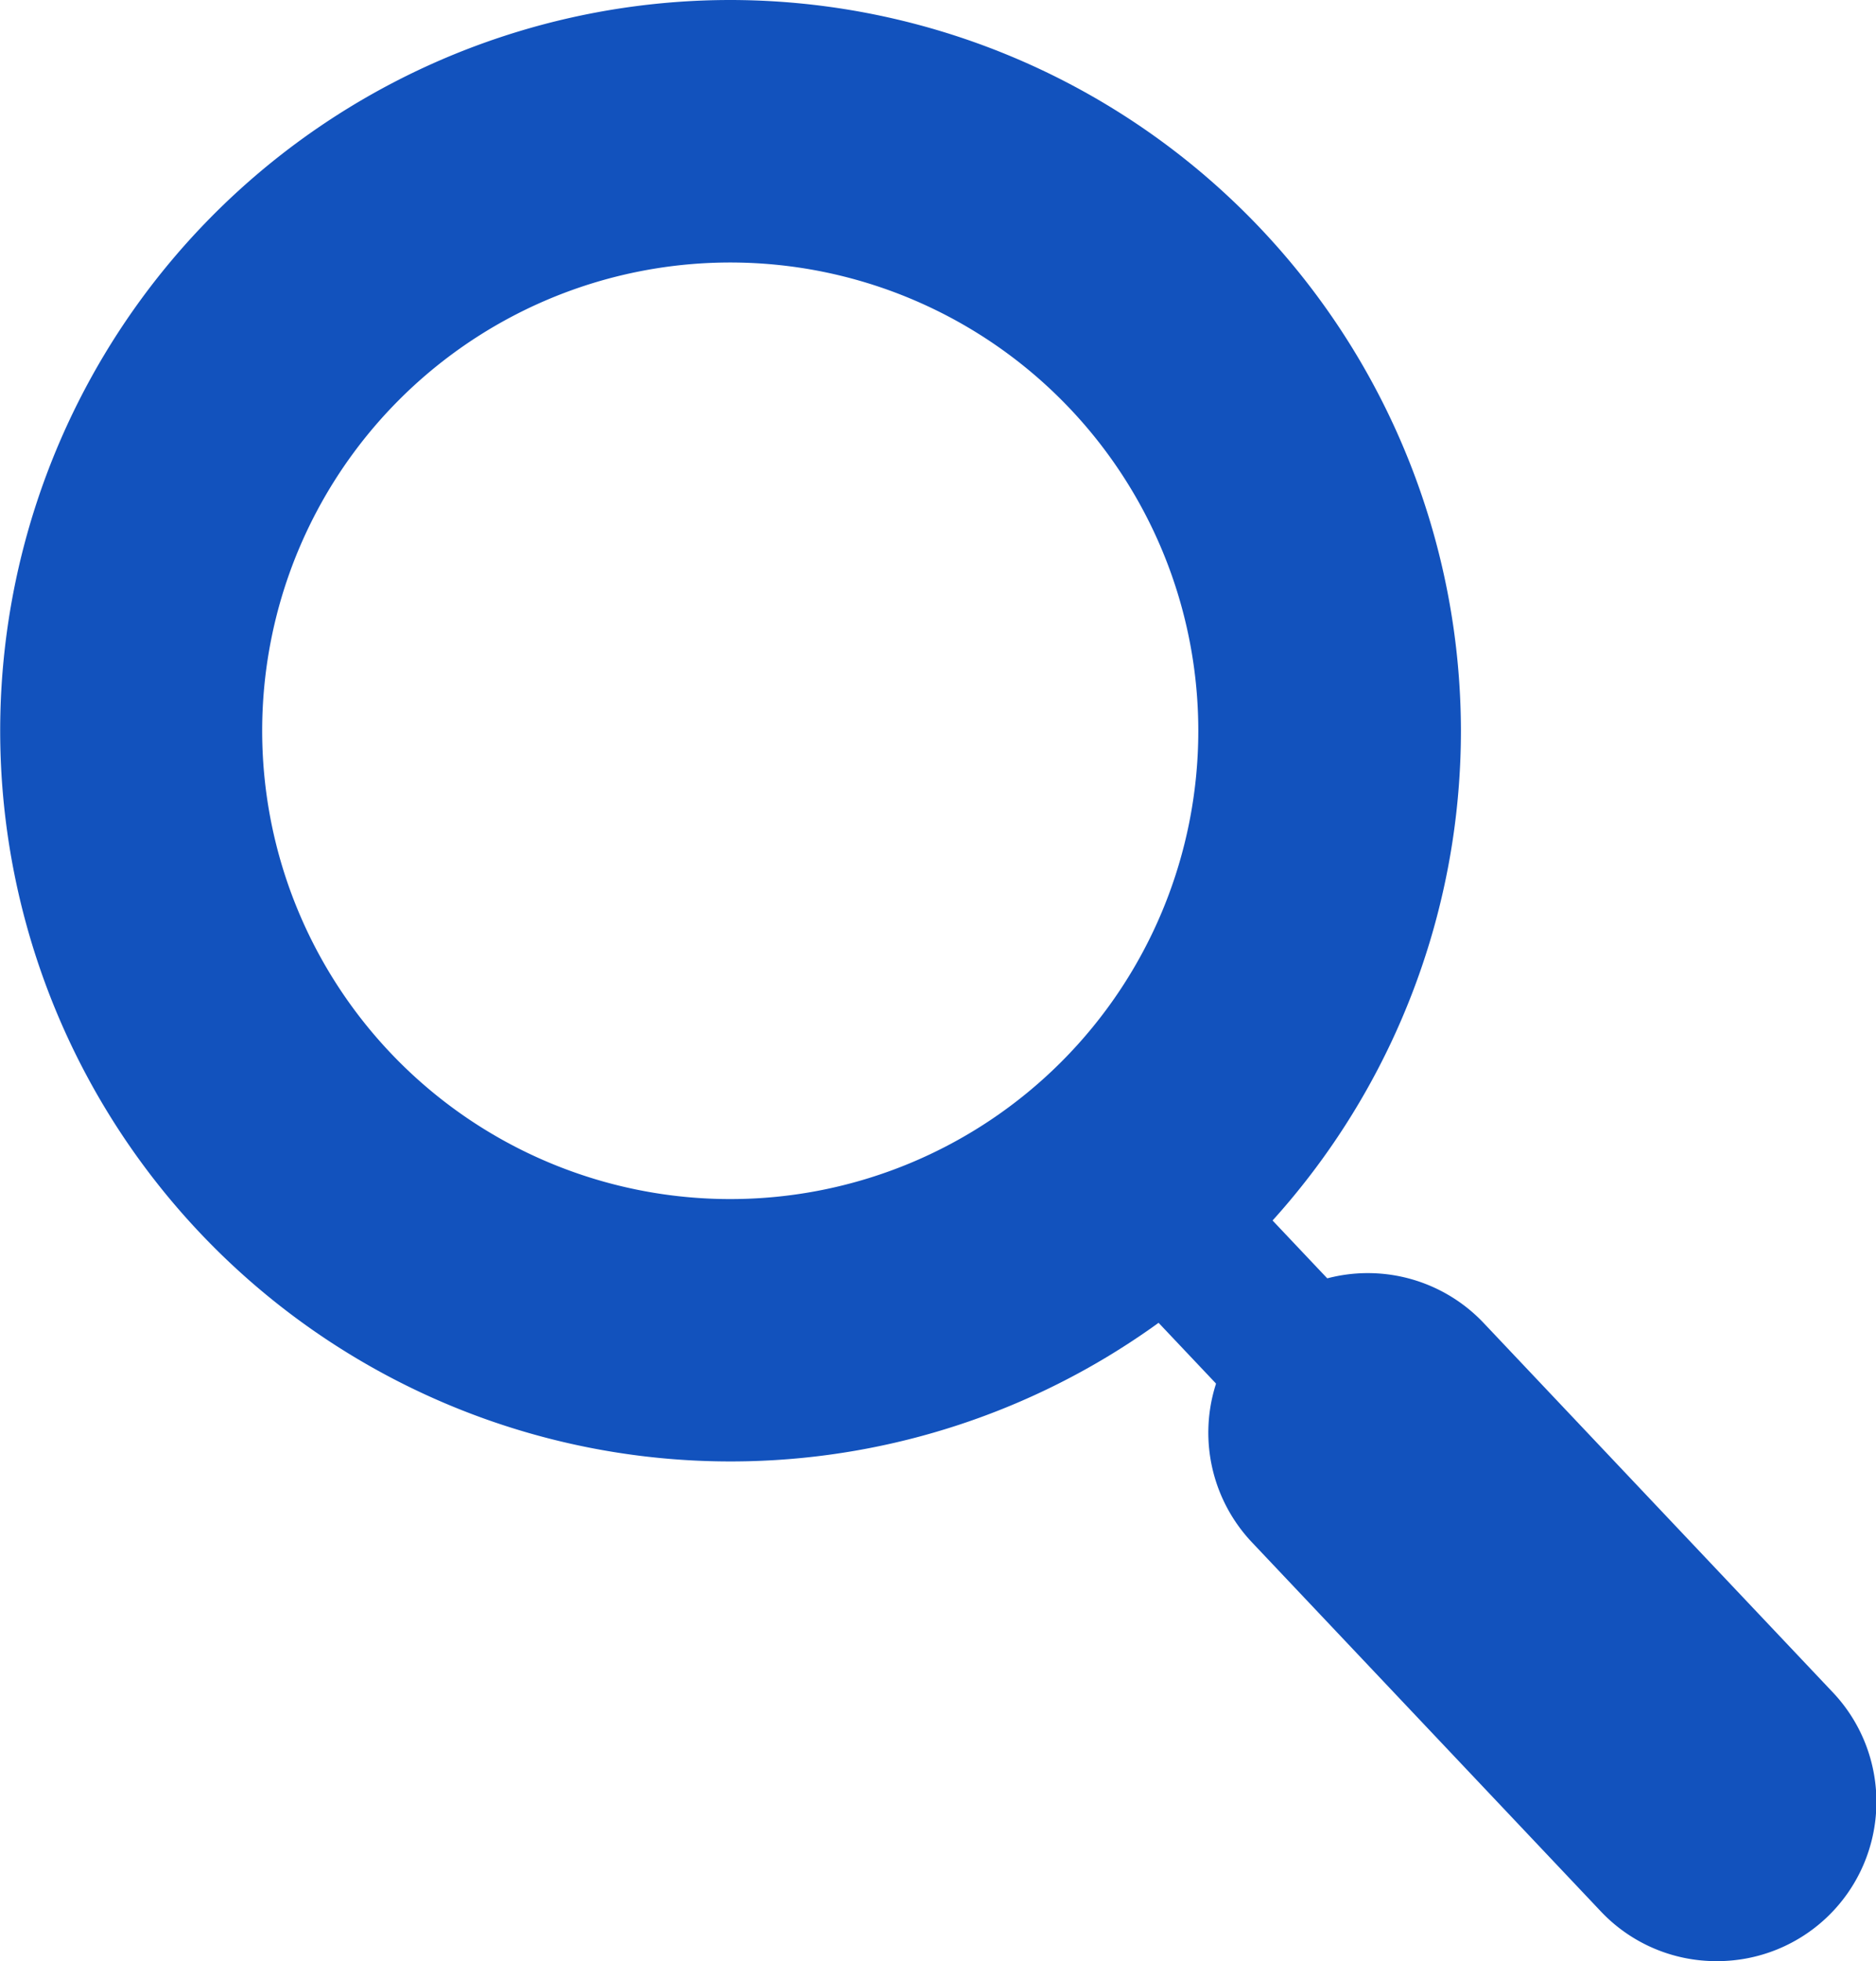 <svg xmlns="http://www.w3.org/2000/svg" width="29.459" height="30.781" viewBox="0 0 29.459 30.781"><g transform="translate(-909.119 -468.06)"><path d="M920.59,468.06a11.469,11.469,0,1,0,11.47,11.47A11.484,11.484,0,0,0,920.59,468.06Zm0,18.82a7.35,7.35,0,1,1,7.346-7.35A7.349,7.349,0,0,1,920.59,486.88Z" fill="#1252bd"/><path d="M936.073,497.537a1.2,1.2,0,0,1-.872-.376l-8.765-9.265a1.2,1.2,0,0,1,1.746-1.653l8.765,9.269a1.2,1.2,0,0,1-.874,2.025Z" fill="#1252bd"/><path d="M936.073,498.841a2.493,2.493,0,0,1-1.819-.784l-5.476-5.79a2.5,2.5,0,0,1,3.64-3.441l5.476,5.79a2.5,2.5,0,0,1-1.821,4.225Z" fill="#1252bd"/></g></svg>